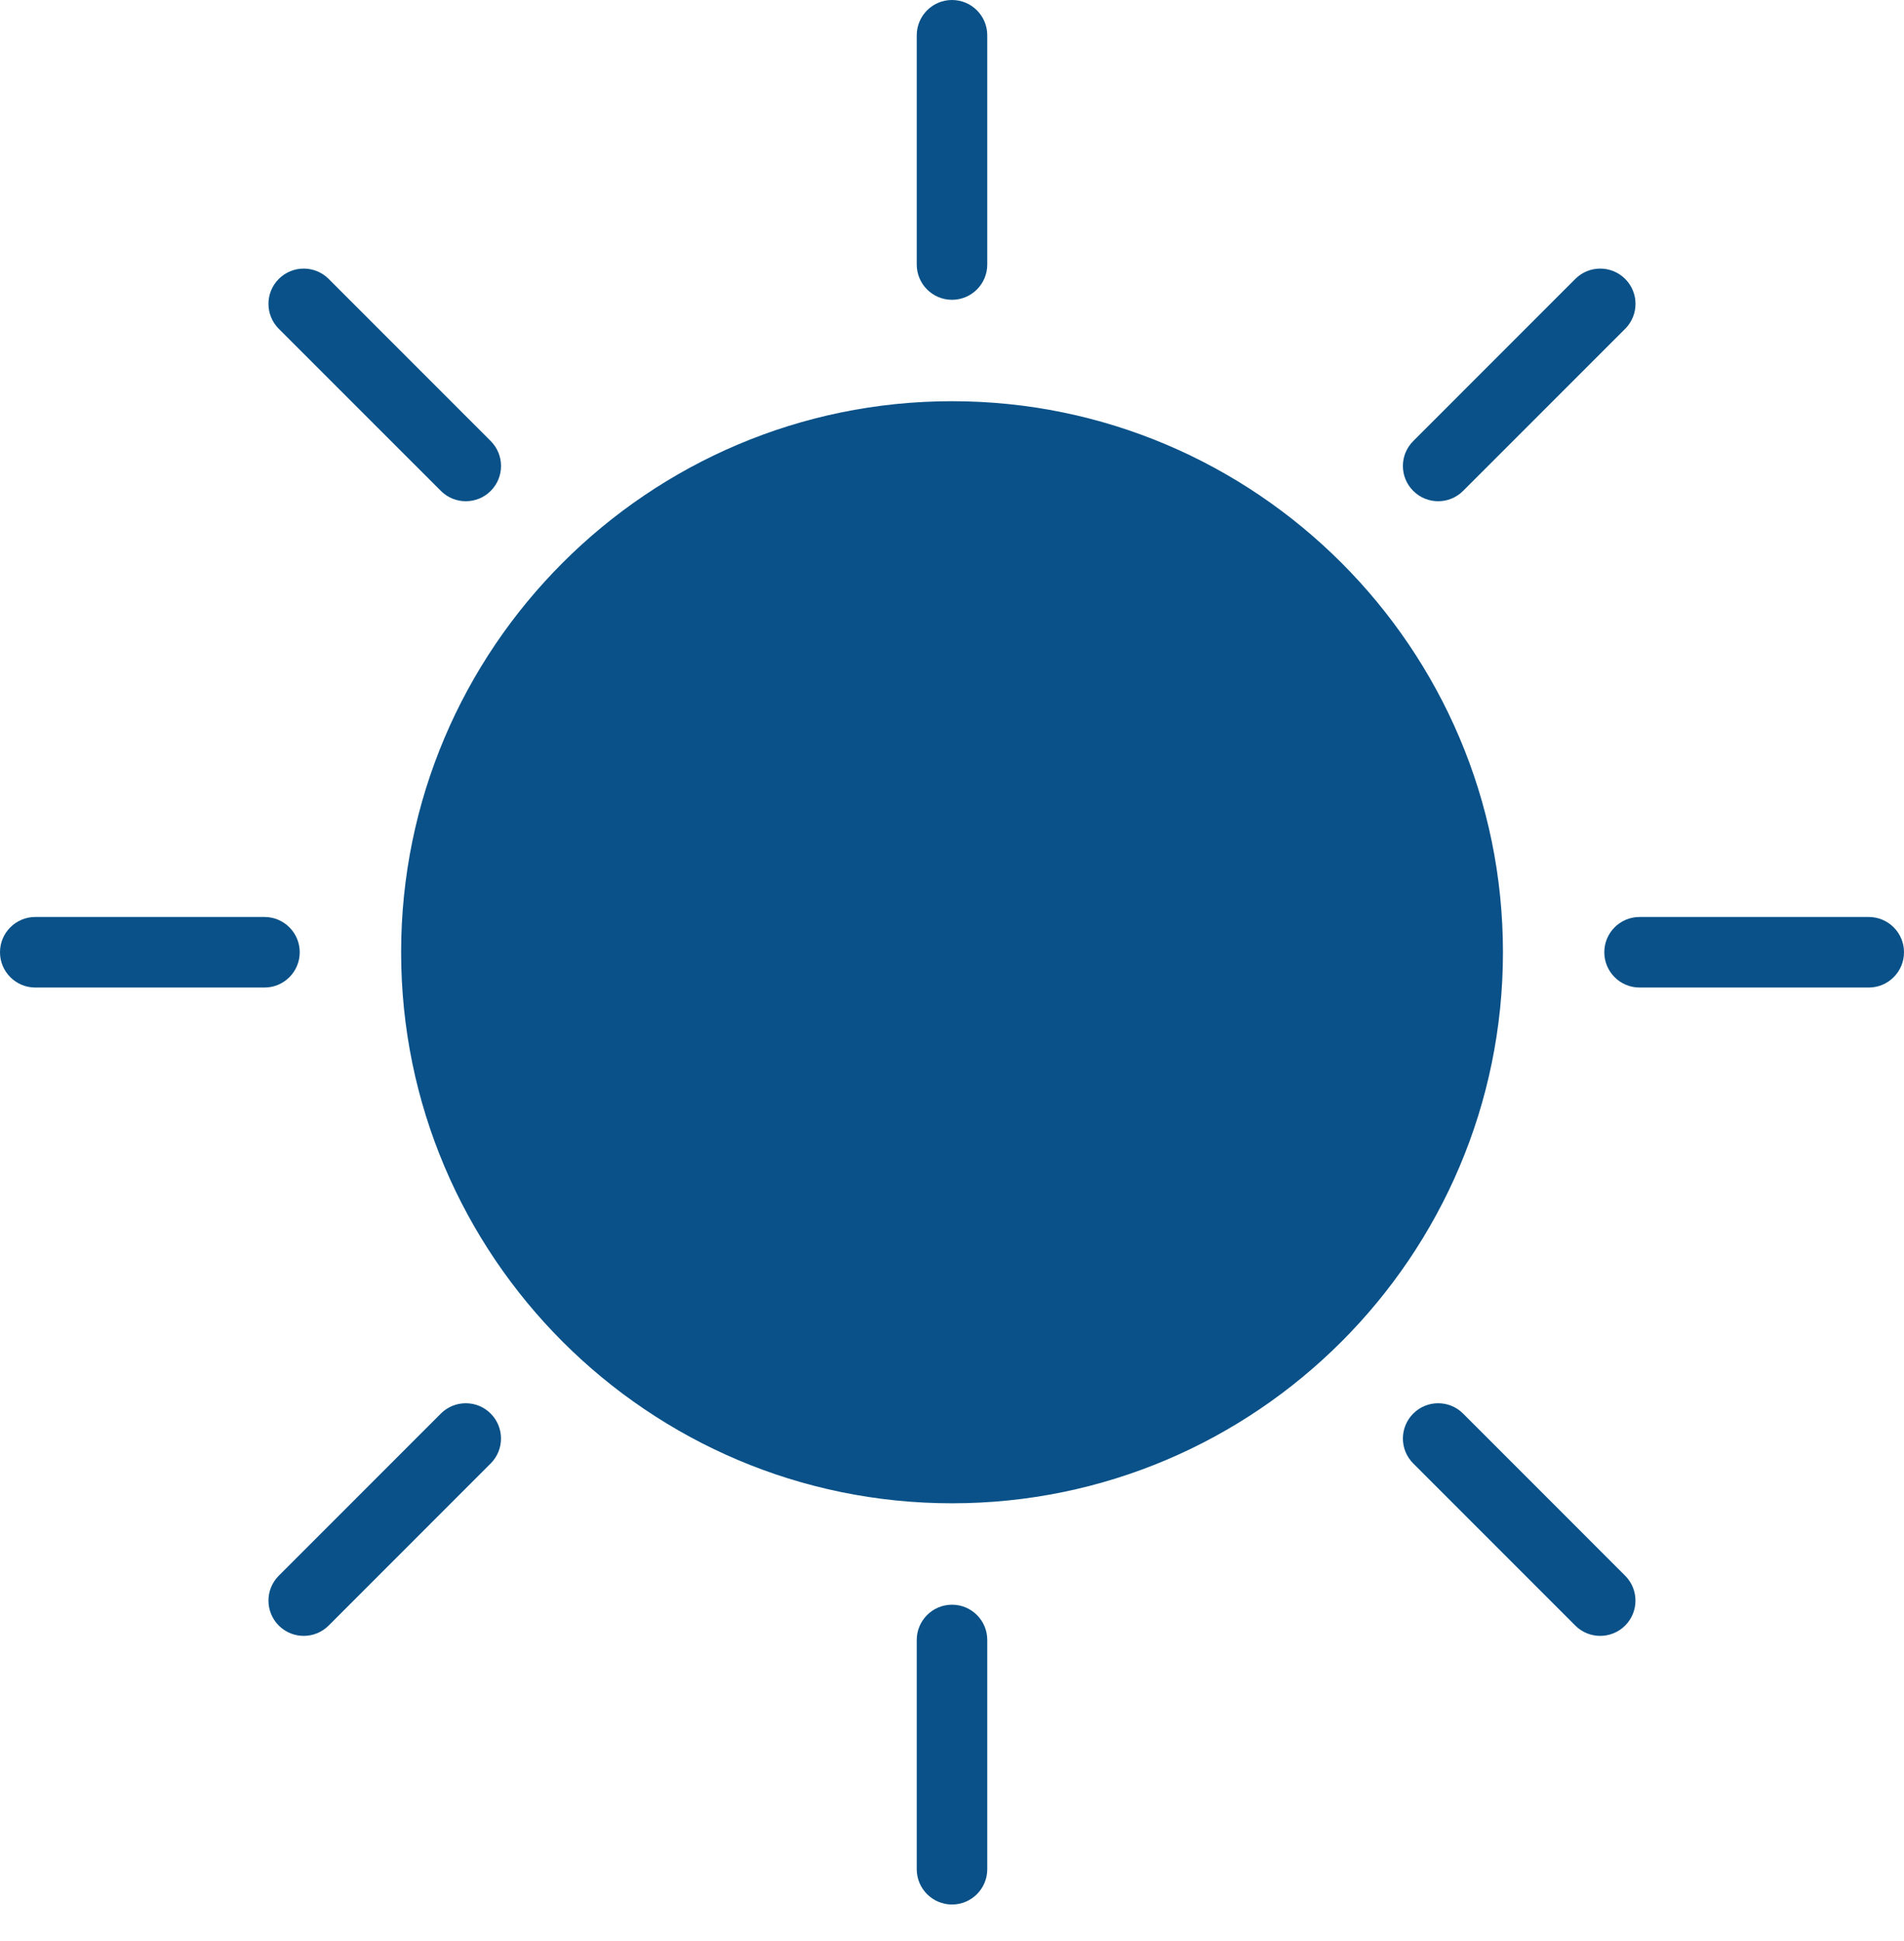 <?xml version="1.0" encoding="UTF-8"?>
<svg xmlns="http://www.w3.org/2000/svg" width="52" height="53" viewBox="0 0 52 53" fill="none">
  <path d="M26.001 10.955C17.704 10.955 10.955 17.704 10.955 26.001C10.955 34.298 17.704 41.047 26.001 41.047C34.298 41.047 41.047 34.298 41.047 26.001C41.047 17.704 34.298 10.955 26.001 10.955Z" fill="#095188"></path>
  <path d="M26 43.816C25.469 43.816 25.037 44.248 25.037 44.779V51.039C25.037 51.57 25.469 52.002 26 52.002C26.532 52.002 26.963 51.57 26.963 51.039V44.779C26.963 44.246 26.532 43.816 26 43.816Z" fill="#095188"></path>
  <path d="M26 8.186C26.532 8.186 26.963 7.754 26.963 7.223V0.963C26.963 0.432 26.532 0 26 0C25.469 0 25.037 0.432 25.037 0.963V7.223C25.037 7.755 25.469 8.186 26 8.186Z" fill="#095188"></path>
  <path d="M8.186 26.001C8.186 25.469 7.754 25.038 7.223 25.038H0.963C0.432 25.038 0 25.469 0 26.001C0 26.533 0.432 26.964 0.963 26.964H7.223C7.755 26.964 8.186 26.533 8.186 26.001Z" fill="#095188"></path>
  <path d="M51.037 25.038H44.778C44.246 25.038 43.815 25.469 43.815 26.001C43.815 26.533 44.246 26.964 44.778 26.964H51.037C51.569 26.964 52 26.533 52 26.001C52 25.469 51.569 25.038 51.037 25.038Z" fill="#095188"></path>
  <path d="M12.04 38.597L7.614 43.024C7.238 43.4 7.238 44.009 7.614 44.386C7.803 44.574 8.049 44.667 8.295 44.667C8.54 44.667 8.787 44.573 8.975 44.386L13.401 39.959C13.777 39.583 13.777 38.974 13.401 38.597C13.026 38.221 12.417 38.221 12.04 38.597Z" fill="#095188"></path>
  <path d="M39.278 13.686C39.524 13.686 39.771 13.592 39.958 13.404L44.385 8.978C44.761 8.602 44.761 7.992 44.385 7.616C44.008 7.24 43.399 7.24 43.023 7.616L38.597 12.043C38.22 12.419 38.22 13.028 38.597 13.404C38.785 13.592 39.031 13.686 39.278 13.686Z" fill="#095188"></path>
  <path d="M12.041 13.404C12.23 13.593 12.476 13.686 12.722 13.686C12.968 13.686 13.215 13.592 13.402 13.404C13.778 13.028 13.778 12.419 13.402 12.043L8.976 7.616C8.6 7.24 7.99 7.24 7.614 7.616C7.238 7.992 7.238 8.602 7.614 8.978L12.041 13.404Z" fill="#095188"></path>
  <path d="M39.958 38.597C39.582 38.221 38.973 38.221 38.597 38.597C38.22 38.974 38.22 39.583 38.597 39.959L43.023 44.386C43.211 44.574 43.457 44.667 43.703 44.667C43.949 44.667 44.196 44.573 44.384 44.386C44.76 44.009 44.76 43.4 44.384 43.024L39.958 38.597Z" fill="#095188"></path>
</svg>
